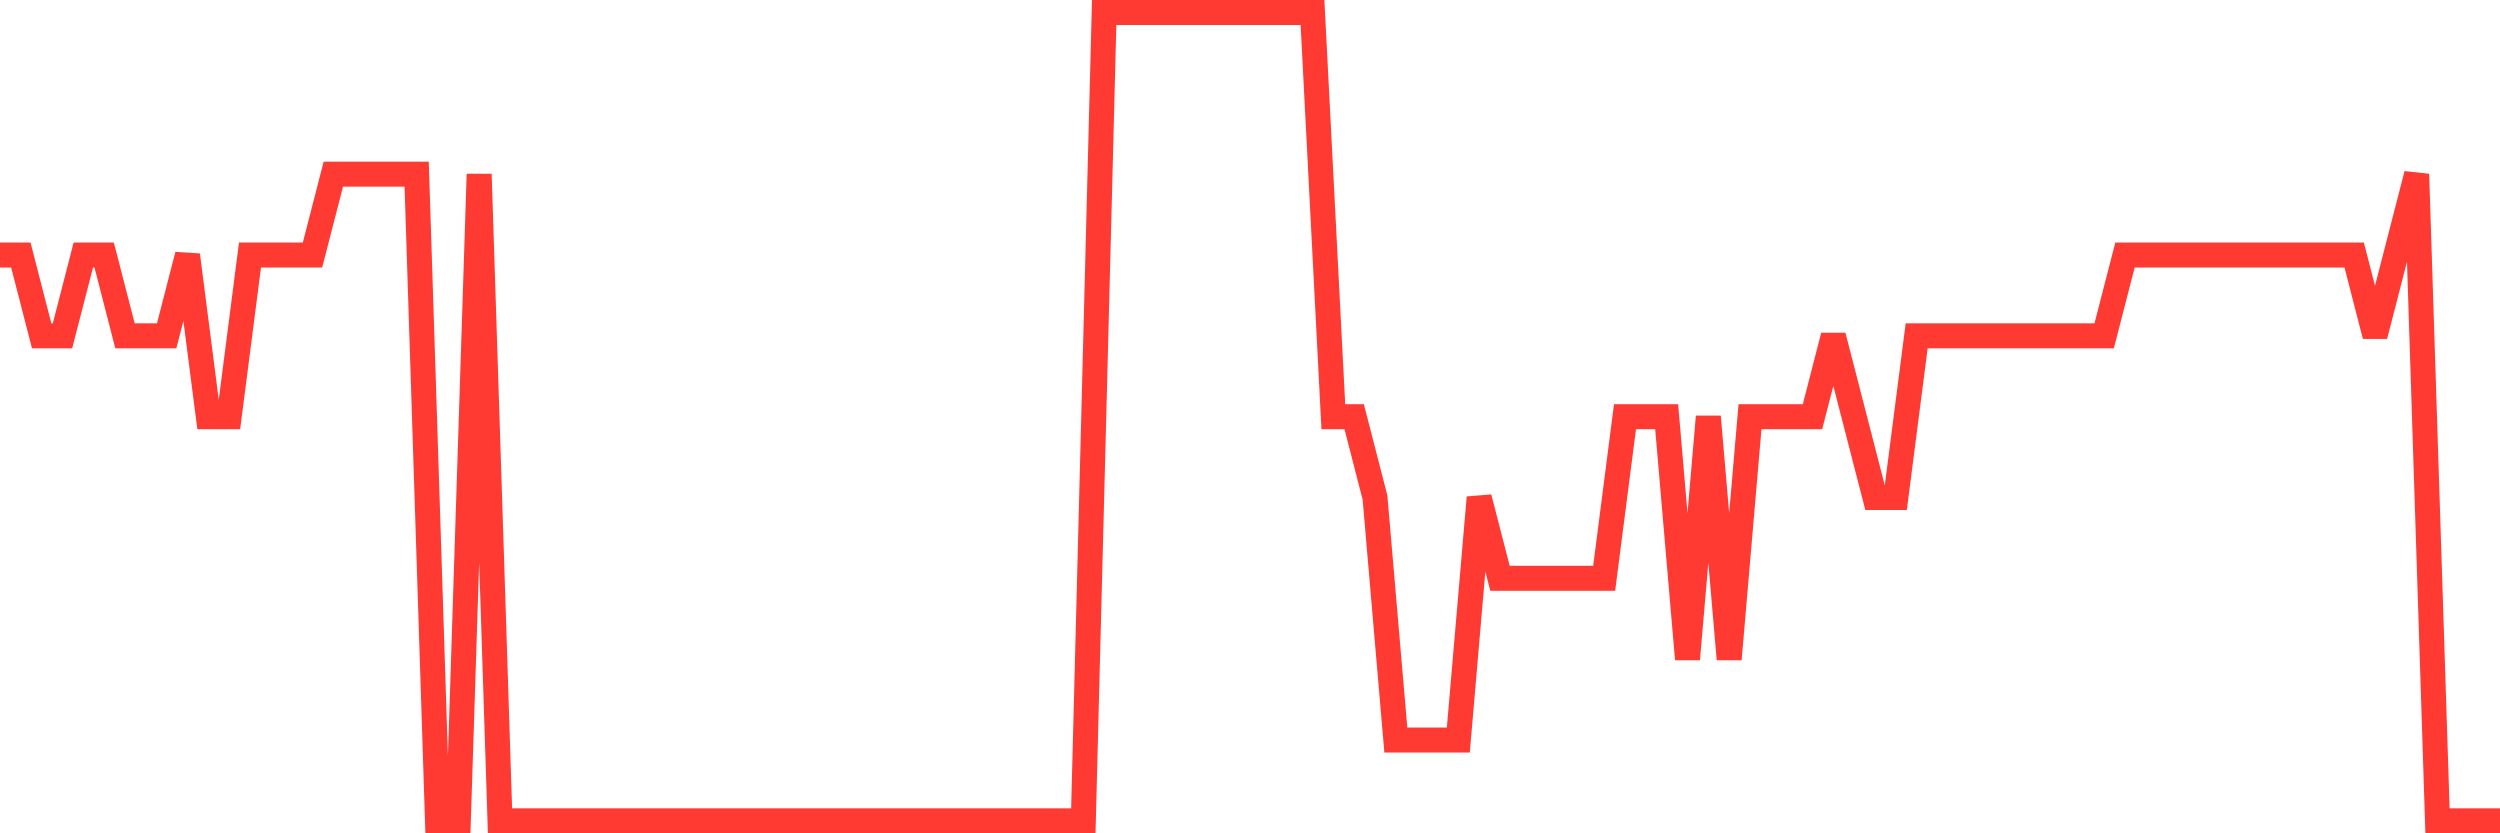 <svg
  xmlns="http://www.w3.org/2000/svg"
  xmlns:xlink="http://www.w3.org/1999/xlink"
  width="120"
  height="40"
  viewBox="0 0 120 40"
  preserveAspectRatio="none"
>
  <polyline
    points="0,12.24 1,12.24 2,16.12 3,16.12 4,12.24 5,12.24 6,16.12 7,16.12 8,16.12 9,12.24 10,20 11,20 12,12.24 13,12.24 14,12.24 15,12.24 16,8.36 17,8.36 18,8.36 19,8.36 20,8.36 21,39.4 22,39.4 23,8.36 24,39.4 25,39.4 26,39.4 27,39.4 28,39.4 29,39.4 30,39.4 31,39.4 32,39.4 33,39.4 34,39.4 35,39.4 36,39.4 37,39.4 38,39.4 39,39.4 40,39.4 41,39.4 42,39.4 43,39.4 44,39.4 45,39.4 46,39.4 47,39.4 48,39.4 49,39.4 50,39.4 51,39.4 52,39.4 53,0.6 54,0.6 55,0.6 56,0.6 57,0.6 58,0.6 59,0.6 60,0.6 61,0.6 62,0.6 63,0.6 64,20 65,20 66,23.88 67,35.52 68,35.52 69,35.52 70,35.52 71,23.88 72,27.76 73,27.76 74,27.76 75,27.76 76,27.76 77,27.76 78,20 79,20 80,20 81,31.64 82,20 83,31.64 84,20 85,20 86,20 87,20 88,16.12 89,20 90,23.88 91,23.88 92,16.12 93,16.12 94,16.12 95,16.12 96,16.12 97,16.12 98,16.12 99,16.12 100,16.12 101,16.12 102,12.24 103,12.24 104,12.24 105,12.24 106,12.24 107,12.24 108,12.24 109,12.24 110,12.24 111,12.24 112,12.24 113,12.24 114,16.12 115,12.24 116,8.36 117,39.4 118,39.4 119,39.4 120,39.4"
    fill="none"
    stroke="#ff3a33"
    stroke-width="1.2"
  >
  </polyline>
</svg>